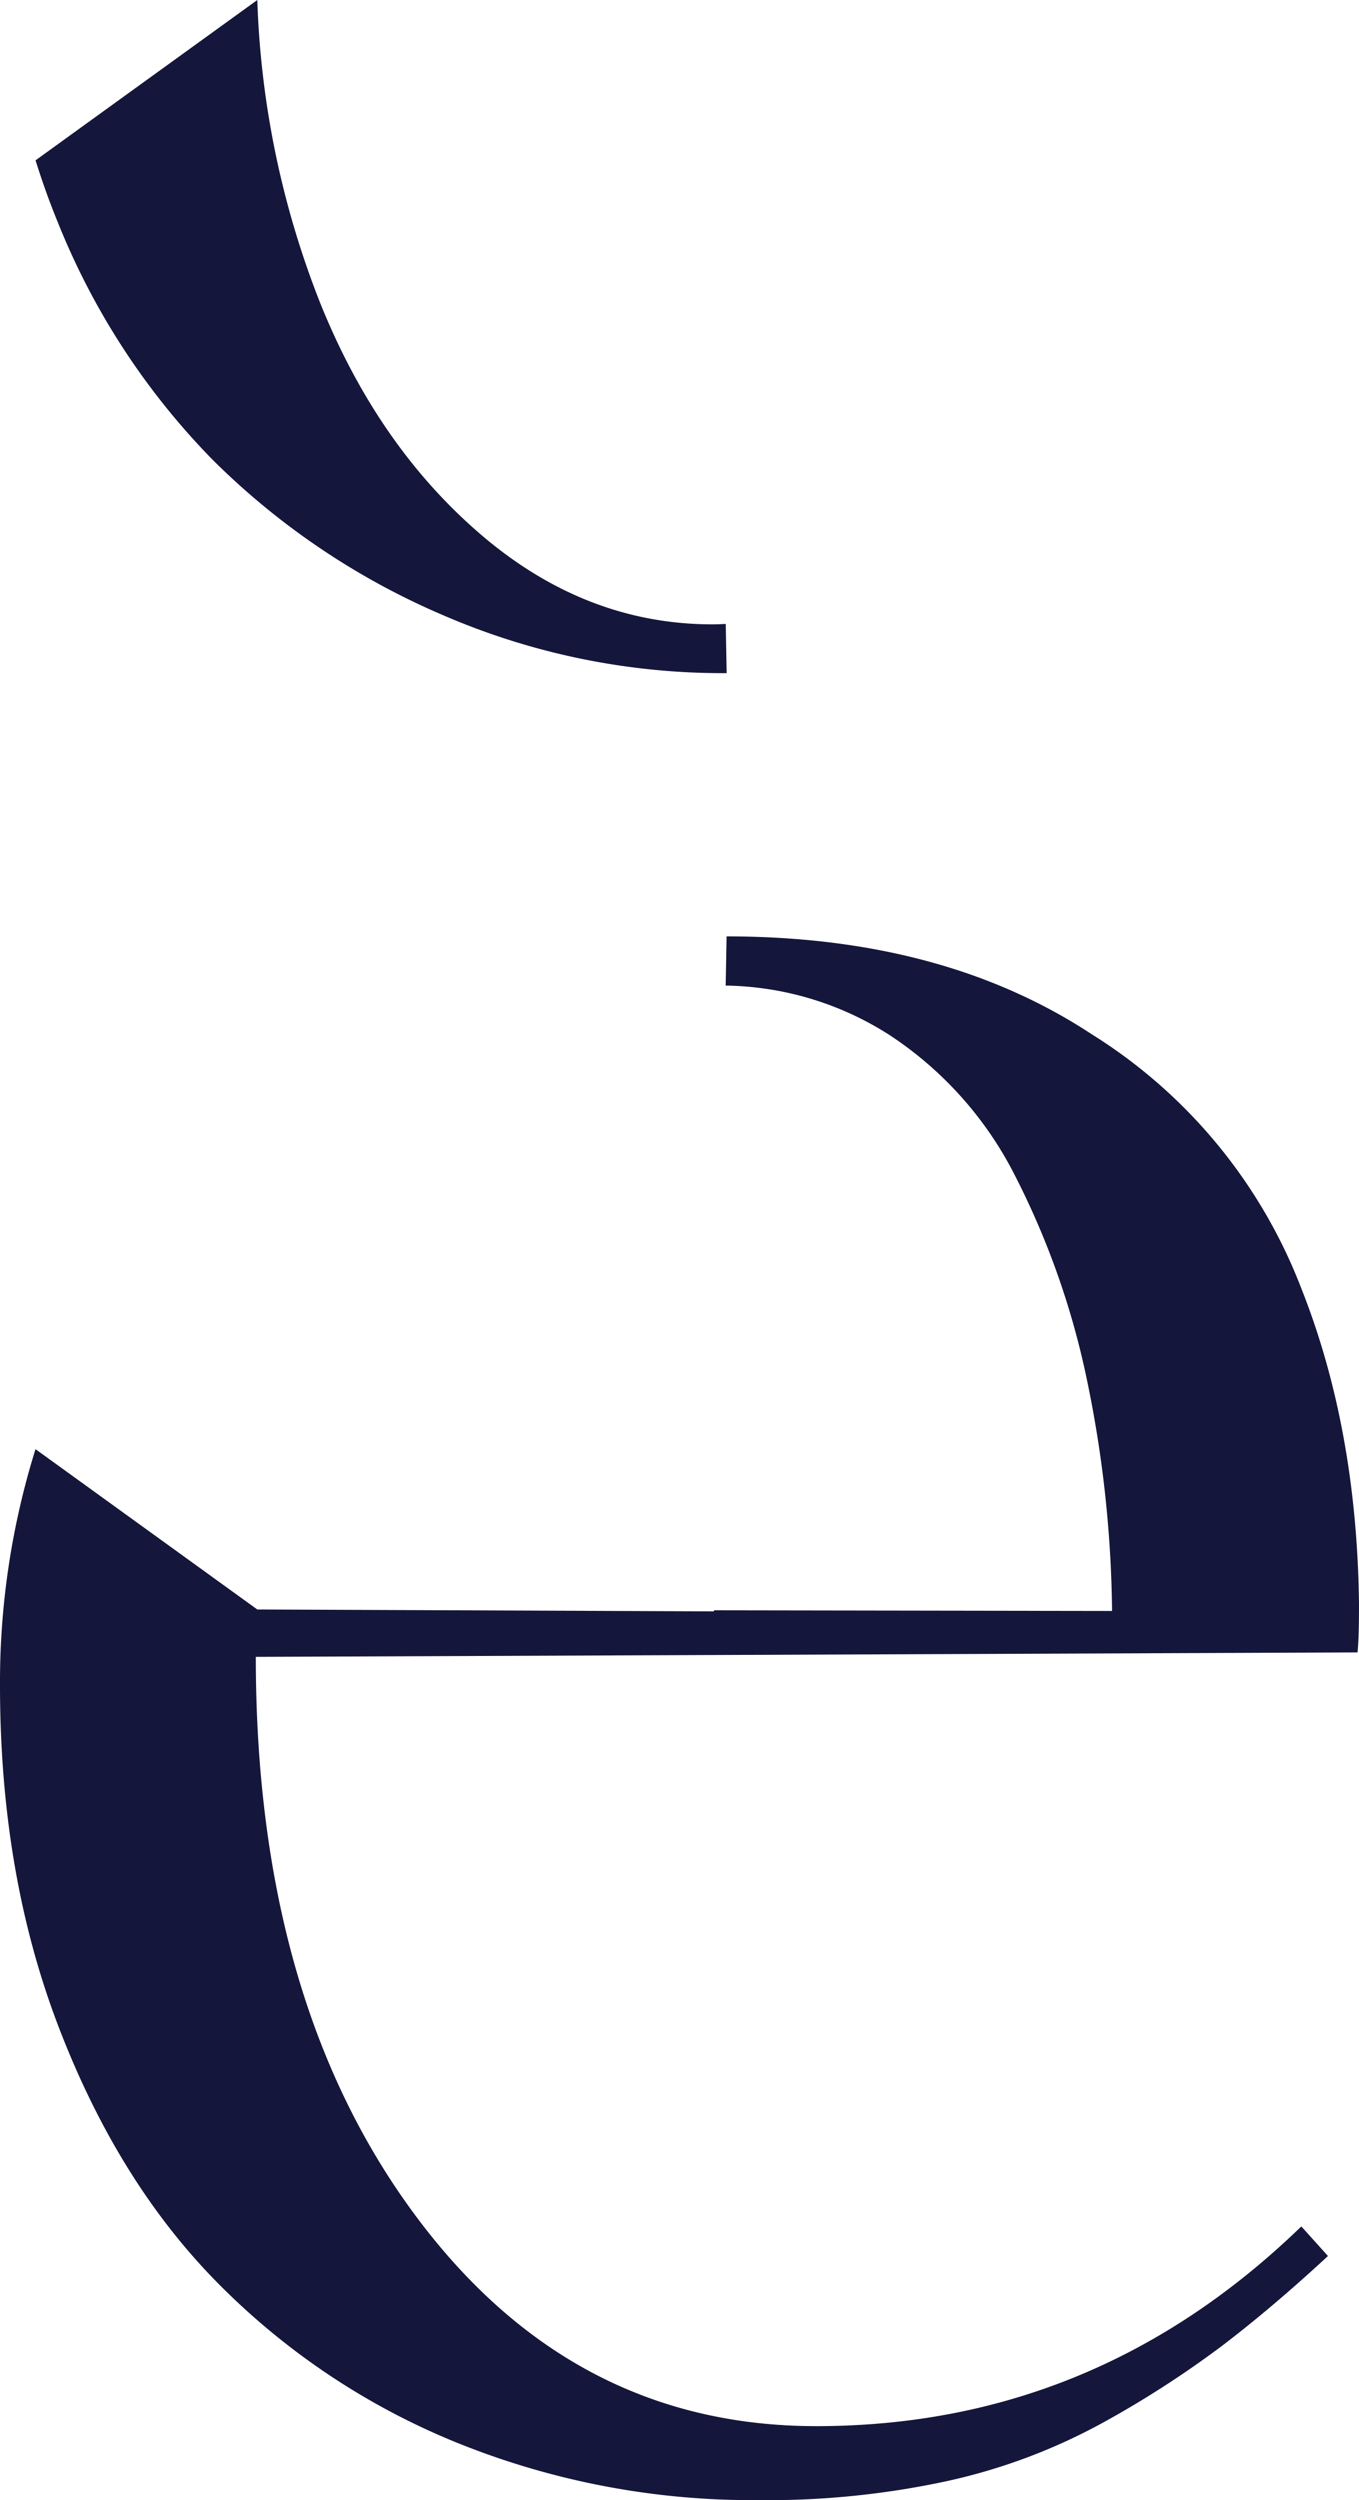 <svg id="Group_151" data-name="Group 151" xmlns="http://www.w3.org/2000/svg" xmlns:xlink="http://www.w3.org/1999/xlink" width="189.818" height="349.057" viewBox="0 0 189.818 349.057">
  <defs>
    <clipPath id="clip-path">
      <rect id="Rectangle_78" data-name="Rectangle 78" width="189.818" height="349.057" fill="none"/>
    </clipPath>
  </defs>
  <g id="Group_150" data-name="Group 150" transform="translate(0 0)" clip-path="url(#clip-path)">
    <path id="Path_214" data-name="Path 214" d="M189.818,132.48q-.3-24.474-8.055-44a72.437,72.437,0,0,0-29.33-35.524C138.611,43.88,121.7,39.336,101.488,39.326l-.13,6.871a43.5,43.5,0,0,1,22.984,6.968,51.036,51.036,0,0,1,17.35,19.414,112.646,112.646,0,0,1,9.916,27.678,165.507,165.507,0,0,1,3.717,33.253l-55.6-.093,0,.15L35.936,133.3,4.96,110.918A109.132,109.132,0,0,0,0,143.839C0,161.4,2.683,177.3,8.258,191.763S21.272,218.2,30.773,227.7a99.5,99.5,0,0,0,33.463,22.1,109.974,109.974,0,0,0,41.517,7.849,118.845,118.845,0,0,0,26.644-2.683,81.541,81.541,0,0,0,21.894-8.264,141.01,141.01,0,0,0,16.319-10.535c4.335-3.3,9.295-7.436,14.873-12.6l-3.72-4.132c-19.208,18.593-41.723,27.884-67.75,27.884-22.928,0-41.724-9.913-56.39-29.949S35.73,171.517,35.73,139.917l153.886-.622c.2-2.271.2-4.544.2-6.815" transform="translate(0 91.406)" fill="#15163b"/>
    <path id="Path_215" data-name="Path 215" d="M32.469,0,1.493,22.386c.914,2.9,1.928,5.774,3.092,8.6A100.821,100.821,0,0,0,26.272,64.236,102.9,102.9,0,0,0,58.5,85.927a98.412,98.412,0,0,0,39.45,8.055l.076,0-.13-6.868c-.6.02-1.2.057-1.805.057q-17.657,0-32.223-12.393C54.157,66.51,46.72,55.769,41.352,42.551A126.054,126.054,0,0,1,32.469,0" transform="translate(3.47 0)" fill="#15163b"/>
  </g>
</svg>

